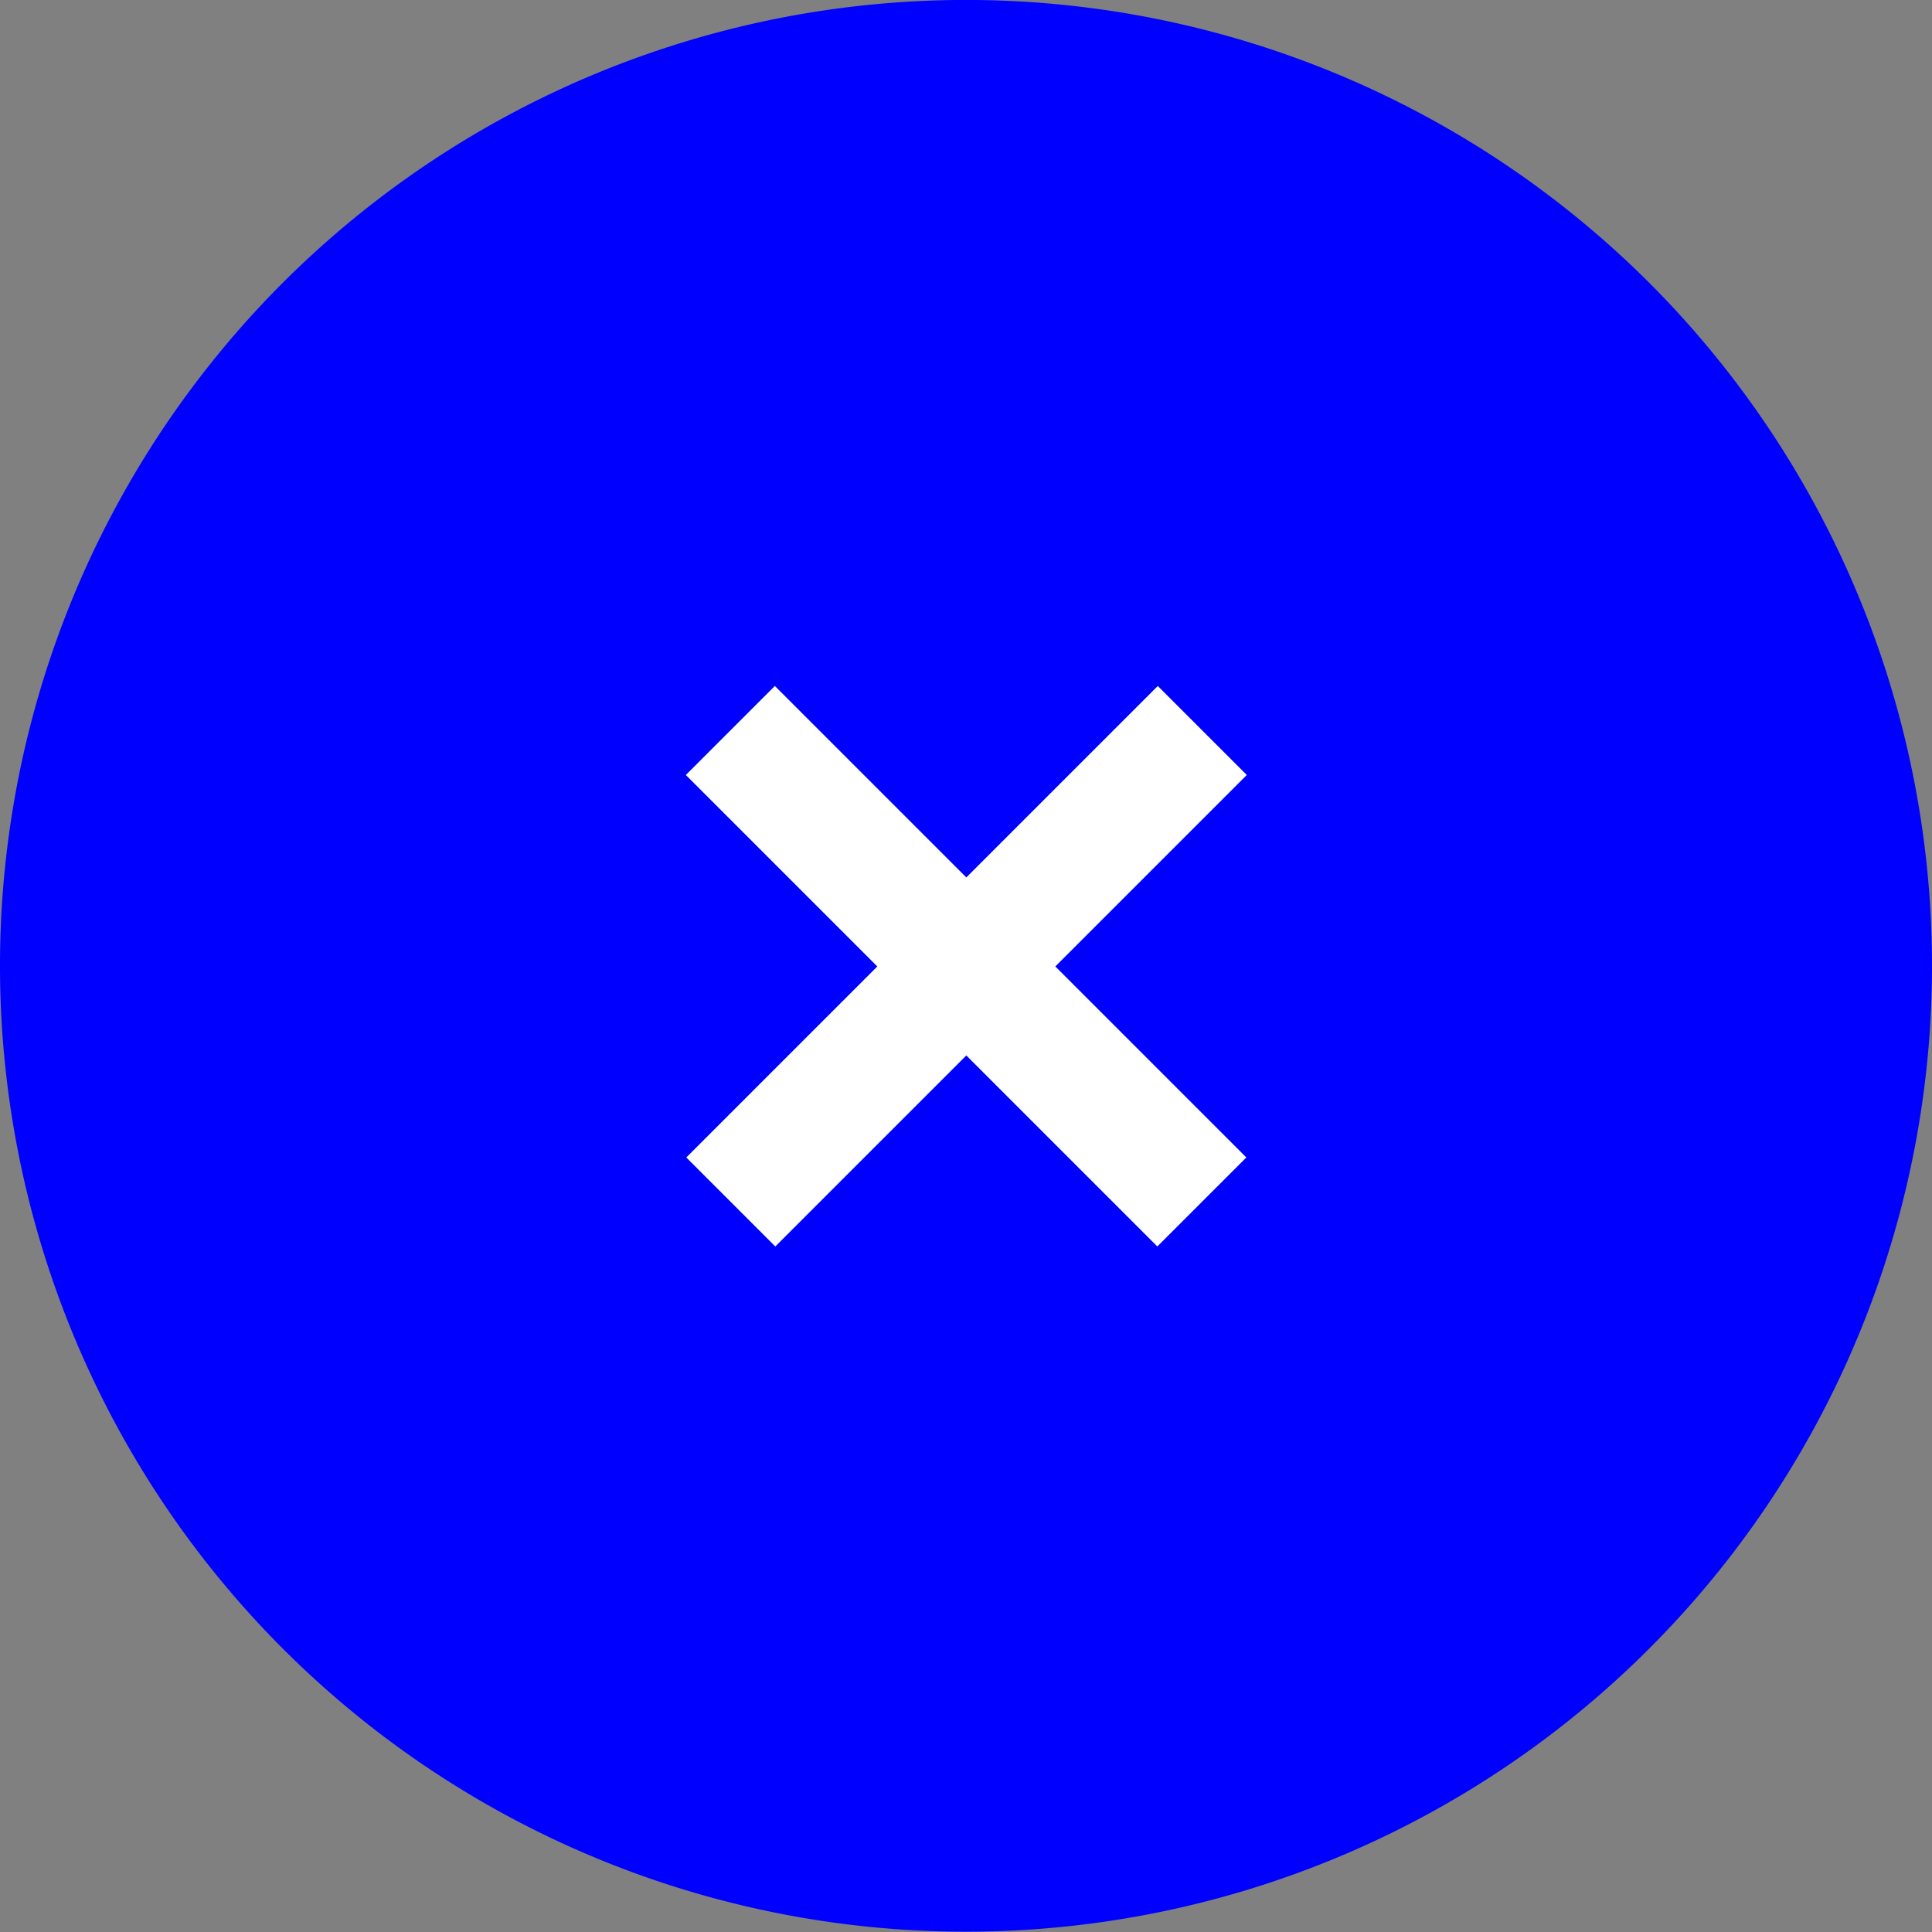 <svg xmlns="http://www.w3.org/2000/svg" viewBox="0 0 30.54 30.54"><rect x="0" y="0" width="30.54" height="30.54" fill="#808080" stroke="none"/><defs><style>.cls-1{fill:blue;}.cls-2{fill:#fff;}</style></defs><g id="Laag_2" data-name="Laag 2"><g id="tekst"><path class="cls-1" d="M26.07,4.47a15.27,15.27,0,1,1-21.6,0,15.28,15.28,0,0,1,21.6,0"/><rect class="cls-2" x="10" y="14.28" width="10.54" height="1.99" transform="translate(-6.32 15.27) rotate(-45)"/><rect class="cls-2" x="14.27" y="10" width="1.99" height="10.54" transform="translate(-6.32 15.27) rotate(-45)"/></g></g></svg>